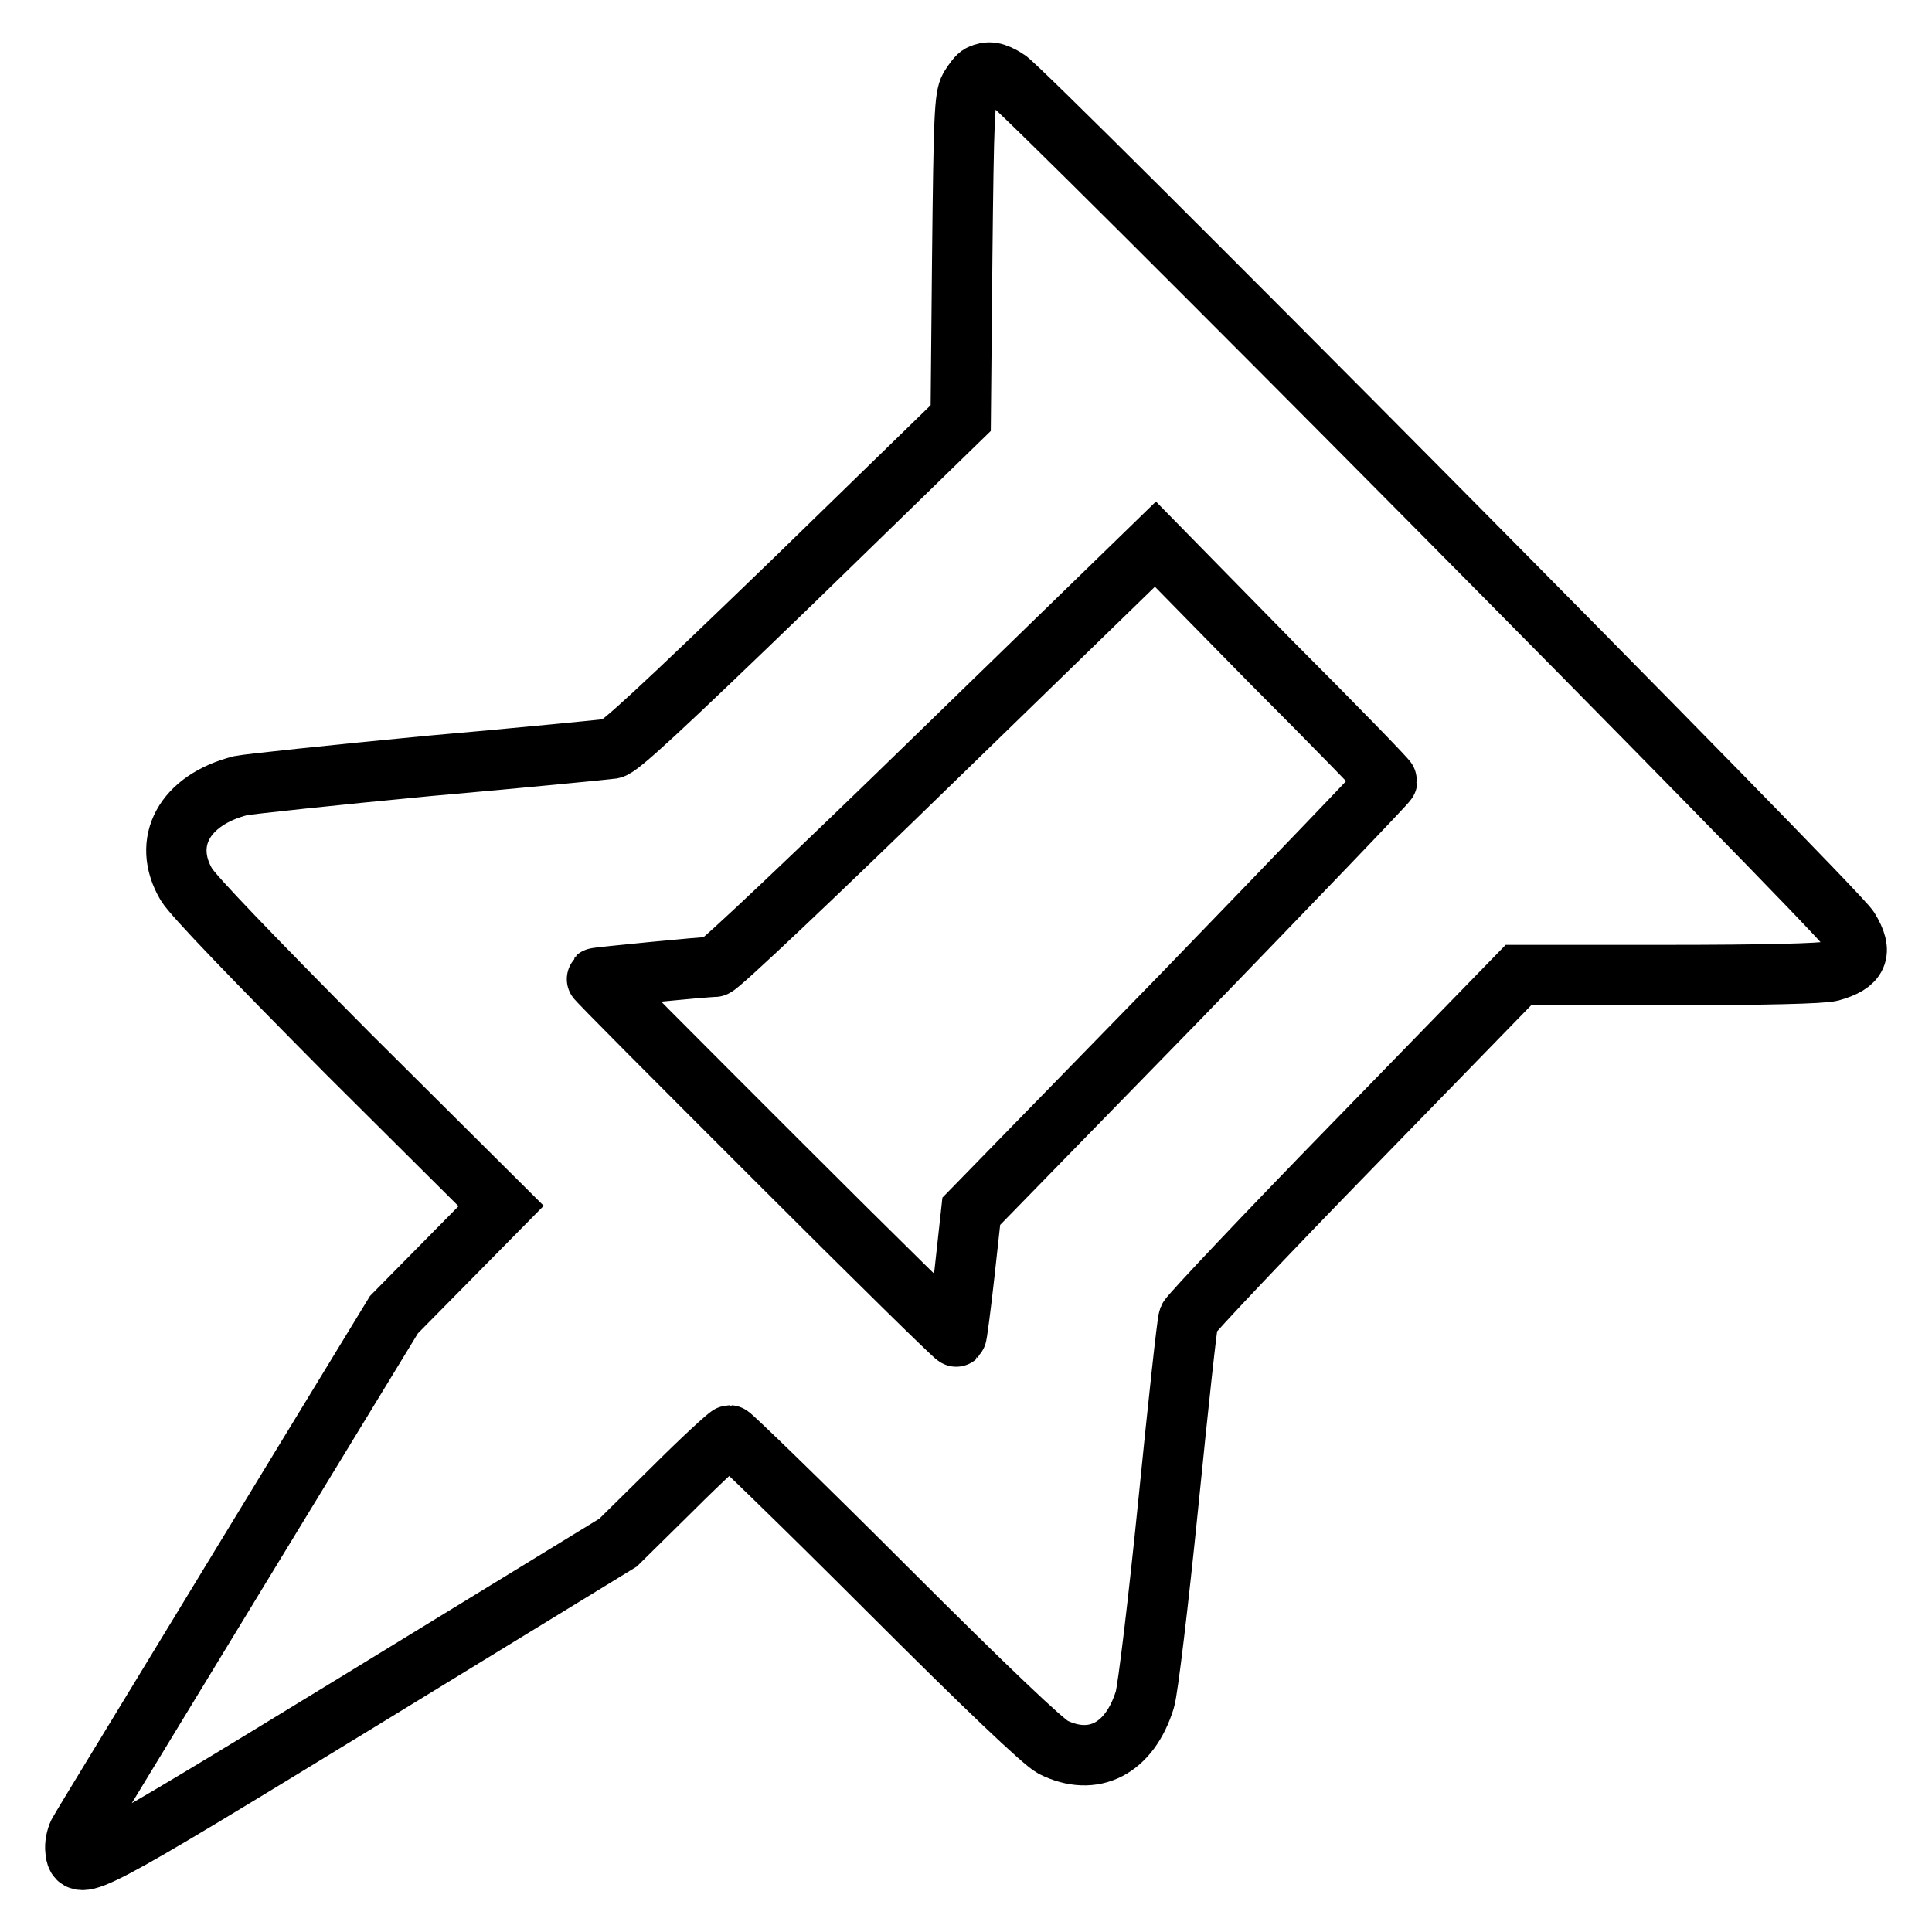 <?xml version="1.0" encoding="utf-8"?>
<!-- Svg Vector Icons : http://www.onlinewebfonts.com/icon -->
<!DOCTYPE svg PUBLIC "-//W3C//DTD SVG 1.1//EN" "http://www.w3.org/Graphics/SVG/1.1/DTD/svg11.dtd">
<svg version="1.1" xmlns="http://www.w3.org/2000/svg" xmlns:xlink="http://www.w3.org/1999/xlink" x="0px" y="0px" viewBox="0 0 256 256" enable-background="new 0 0 256 256" xml:space="preserve">
<g><g><g><path stroke-width="8" fill-opacity="0" stroke="#000000"  d="M129.9,9.9c-0.3,0.1-0.9,0.9-1.4,1.7c-0.7,1.3-0.8,3.8-1,22.6l-0.2,21.2l-22.4,21.8c-17.6,17-22.8,21.8-23.8,22c-0.8,0.1-11.8,1.2-24.4,2.3c-12.6,1.2-23.8,2.4-24.8,2.6c-7.5,1.9-10.5,7.5-7.2,13.1c0.9,1.5,8.7,9.6,21.5,22.5l20.2,20.1l-7.1,7.2l-7.1,7.2l-20.6,33.8c-11.3,18.6-20.9,34.3-21.2,34.9c-0.3,0.6-0.5,1.6-0.4,2.3c0.3,2.9,1.3,2.4,37.6-19.8l34.3-21l7.2-7.1c3.9-3.9,7.4-7.1,7.6-7.1s9.5,9,20.6,20.1c13.8,13.8,20.8,20.4,22.2,21.2c5.4,2.7,10.2,0.2,12.2-6.3c0.4-1.3,1.8-13,3.1-25.9c1.3-13,2.5-24.1,2.7-24.6c0.2-0.5,10.1-11,22-23.2l21.7-22.3H221c12.8,0,20.4-0.2,21.6-0.5c3.6-1,4.3-2.5,2.4-5.6c-1.5-2.6-109.7-111.7-111.6-112.6C131.8,9.5,131,9.4,129.9,9.9z M183.8,103.5c0,0.2-12.4,13.1-27.5,28.7l-27.6,28.3l-0.9,8.2c-0.5,4.5-1,8.3-1.1,8.4c-0.1,0.1-10.9-10.5-24-23.6c-13.1-13.1-23.8-23.8-23.7-23.9c0.1-0.1,14.4-1.5,15.7-1.5c0.5,0,13.8-12.6,29.6-28l28.8-28l15.3,15.6C176.9,96.2,183.8,103.3,183.8,103.5z"/></g></g></g>
</svg>